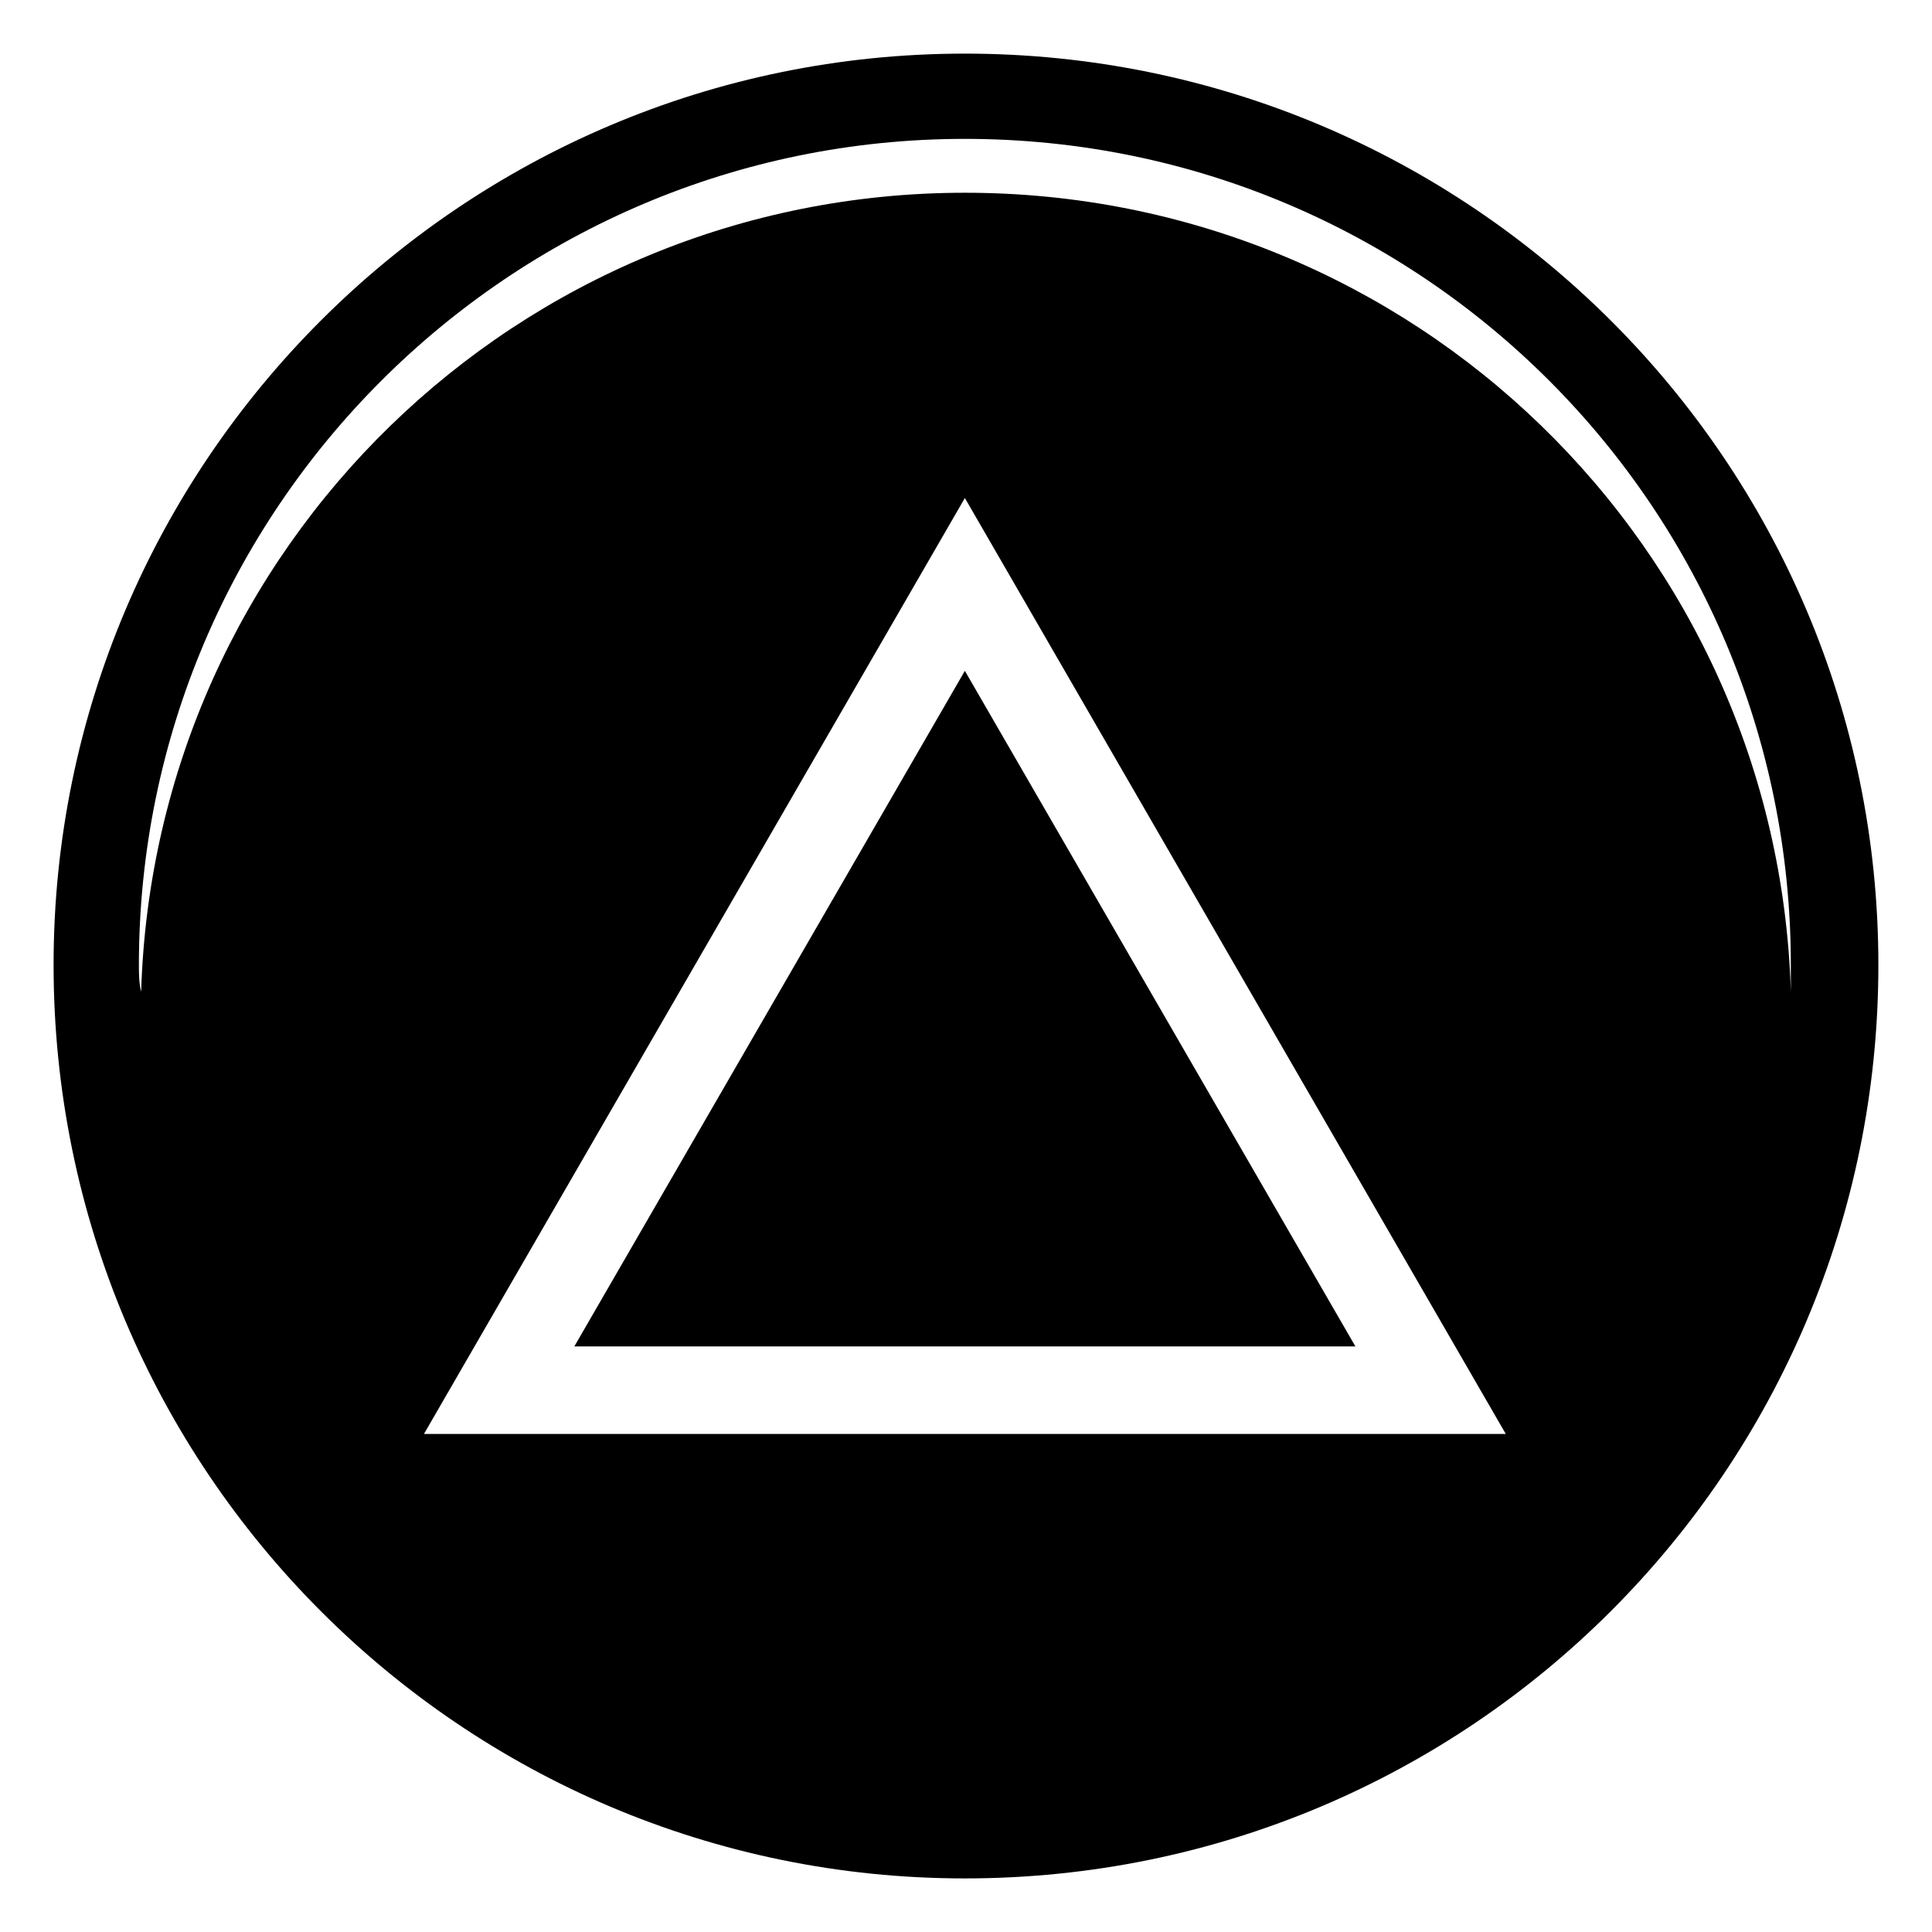 <?xml version="1.0" encoding="UTF-8"?>
<!-- Uploaded to: ICON Repo, www.svgrepo.com, Generator: ICON Repo Mixer Tools -->
<svg fill="#000000" width="800px" height="800px" version="1.1" viewBox="144 144 512 512" xmlns="http://www.w3.org/2000/svg">
 <path d="m399.7 158.21c133.83 0 242.09 108.26 242.09 241.5 0 133.83-108.26 242.09-242.09 242.09-133.24 0-241.5-108.26-241.5-242.09 0-133.24 108.26-241.5 241.5-241.5zm0 117.77 143.35 248.04h-286.7zm0 45.801 103.5 179.04h-207l103.5-179.04zm0-126.7c118.96 0 215.32 93.98 218.89 211.75v-7.137c0-120.75-97.551-218.89-218.89-218.89-120.75 0-218.89 98.145-218.89 218.89 0 2.379 0 4.758 0.594 7.137 3.57-117.77 99.93-211.75 218.3-211.75z" fill-rule="evenodd"/>
</svg>